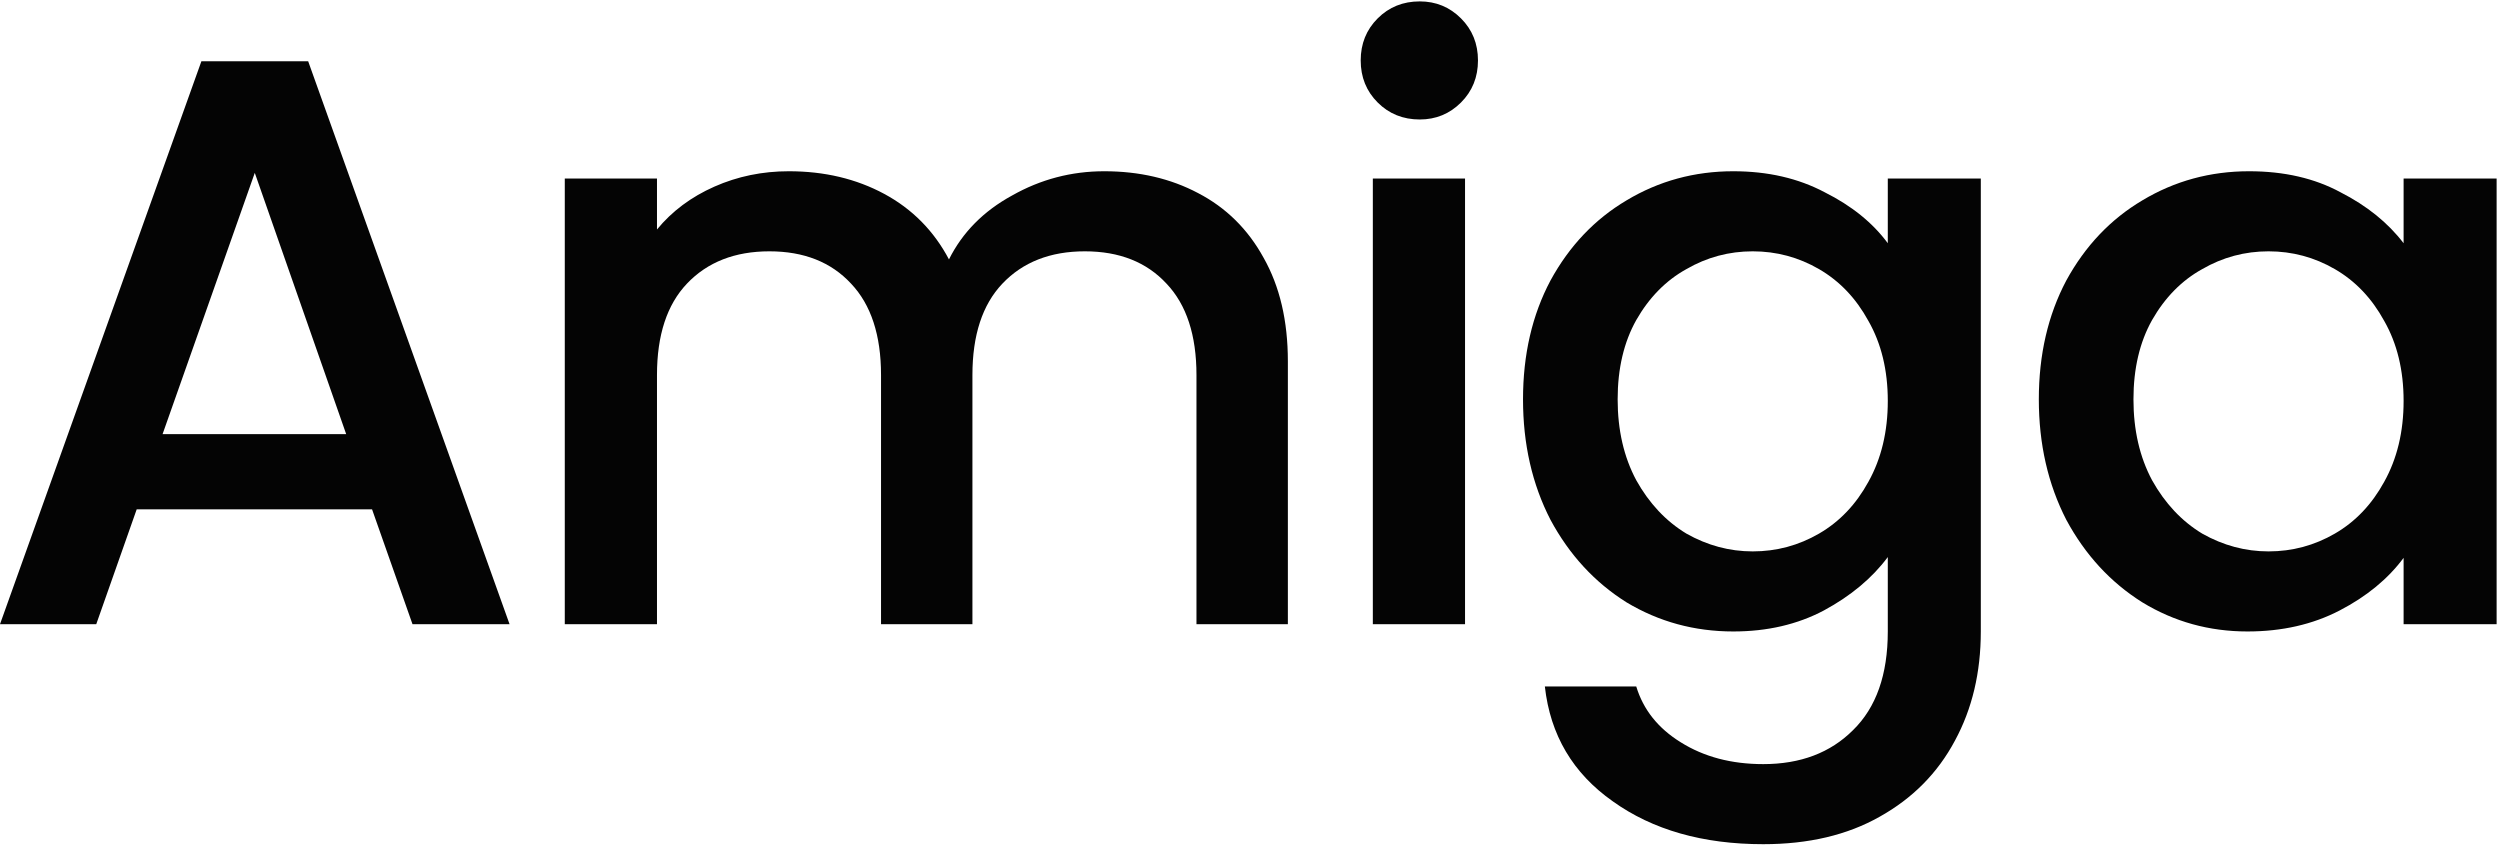 <svg width="68" height="23" viewBox="0 0 68 23" fill="none" xmlns="http://www.w3.org/2000/svg">
<path d="M10.12 13.854H3.718L2.618 16.978H0L5.478 1.666H8.382L13.86 16.978H11.22L10.12 13.854ZM9.416 11.808L6.93 4.702L4.422 11.808H9.416Z" fill="#040404"></path>
<path d="M30.036 4.658C30.989 4.658 31.84 4.856 32.588 5.252C33.35 5.648 33.944 6.235 34.37 7.012C34.81 7.789 35.03 8.728 35.03 9.828V16.978H32.544V10.202C32.544 9.117 32.273 8.288 31.73 7.716C31.187 7.129 30.447 6.836 29.508 6.836C28.569 6.836 27.821 7.129 27.264 7.716C26.721 8.288 26.45 9.117 26.45 10.202V16.978H23.964V10.202C23.964 9.117 23.692 8.288 23.15 7.716C22.607 7.129 21.866 6.836 20.928 6.836C19.989 6.836 19.241 7.129 18.684 7.716C18.141 8.288 17.87 9.117 17.87 10.202V16.978H15.362V4.856H17.87V6.242C18.28 5.743 18.801 5.355 19.432 5.076C20.062 4.797 20.737 4.658 21.456 4.658C22.424 4.658 23.289 4.863 24.052 5.274C24.814 5.685 25.401 6.279 25.812 7.056C26.178 6.323 26.75 5.743 27.528 5.318C28.305 4.878 29.141 4.658 30.036 4.658Z" fill="#040404"></path>
<path d="M38.617 3.25C38.163 3.25 37.781 3.096 37.473 2.788C37.165 2.48 37.011 2.099 37.011 1.644C37.011 1.189 37.165 0.808 37.473 0.5C37.781 0.192 38.163 0.038 38.617 0.038C39.057 0.038 39.431 0.192 39.739 0.5C40.047 0.808 40.201 1.189 40.201 1.644C40.201 2.099 40.047 2.48 39.739 2.788C39.431 3.096 39.057 3.25 38.617 3.25ZM39.849 4.856V16.978H37.341V4.856H39.849Z" fill="#040404"></path>
<path d="M47.146 4.658C48.085 4.658 48.913 4.849 49.632 5.23C50.365 5.597 50.937 6.059 51.348 6.616V4.856H53.878V17.176C53.878 18.291 53.643 19.281 53.174 20.146C52.705 21.026 52.023 21.715 51.128 22.214C50.248 22.713 49.192 22.962 47.96 22.962C46.317 22.962 44.953 22.573 43.868 21.796C42.783 21.033 42.167 19.992 42.02 18.672H44.506C44.697 19.303 45.1 19.809 45.716 20.19C46.347 20.586 47.095 20.784 47.96 20.784C48.972 20.784 49.786 20.476 50.402 19.86C51.033 19.244 51.348 18.349 51.348 17.176V15.152C50.923 15.724 50.343 16.208 49.61 16.604C48.891 16.985 48.07 17.176 47.146 17.176C46.09 17.176 45.122 16.912 44.242 16.384C43.377 15.841 42.687 15.093 42.174 14.14C41.675 13.172 41.426 12.079 41.426 10.862C41.426 9.645 41.675 8.567 42.174 7.628C42.687 6.689 43.377 5.963 44.242 5.45C45.122 4.922 46.09 4.658 47.146 4.658ZM51.348 10.906C51.348 10.07 51.172 9.344 50.82 8.728C50.483 8.112 50.035 7.643 49.478 7.32C48.921 6.997 48.319 6.836 47.674 6.836C47.029 6.836 46.427 6.997 45.87 7.32C45.313 7.628 44.858 8.09 44.506 8.706C44.169 9.307 44 10.026 44 10.862C44 11.698 44.169 12.431 44.506 13.062C44.858 13.693 45.313 14.177 45.87 14.514C46.442 14.837 47.043 14.998 47.674 14.998C48.319 14.998 48.921 14.837 49.478 14.514C50.035 14.191 50.483 13.722 50.82 13.106C51.172 12.475 51.348 11.742 51.348 10.906Z" fill="#040404"></path>
<path d="M55.456 10.862C55.456 9.645 55.706 8.567 56.204 7.628C56.718 6.689 57.407 5.963 58.272 5.45C59.152 4.922 60.12 4.658 61.176 4.658C62.13 4.658 62.958 4.849 63.662 5.23C64.381 5.597 64.953 6.059 65.378 6.616V4.856H67.908V16.978H65.378V15.174C64.953 15.746 64.374 16.223 63.64 16.604C62.907 16.985 62.071 17.176 61.132 17.176C60.091 17.176 59.138 16.912 58.272 16.384C57.407 15.841 56.718 15.093 56.204 14.14C55.706 13.172 55.456 12.079 55.456 10.862ZM65.378 10.906C65.378 10.07 65.202 9.344 64.85 8.728C64.513 8.112 64.066 7.643 63.508 7.32C62.951 6.997 62.349 6.836 61.704 6.836C61.059 6.836 60.458 6.997 59.9 7.32C59.343 7.628 58.888 8.09 58.536 8.706C58.199 9.307 58.03 10.026 58.03 10.862C58.03 11.698 58.199 12.431 58.536 13.062C58.888 13.693 59.343 14.177 59.9 14.514C60.472 14.837 61.074 14.998 61.704 14.998C62.349 14.998 62.951 14.837 63.508 14.514C64.066 14.191 64.513 13.722 64.85 13.106C65.202 12.475 65.378 11.742 65.378 10.906Z" fill="#040404"></path>
</svg>
